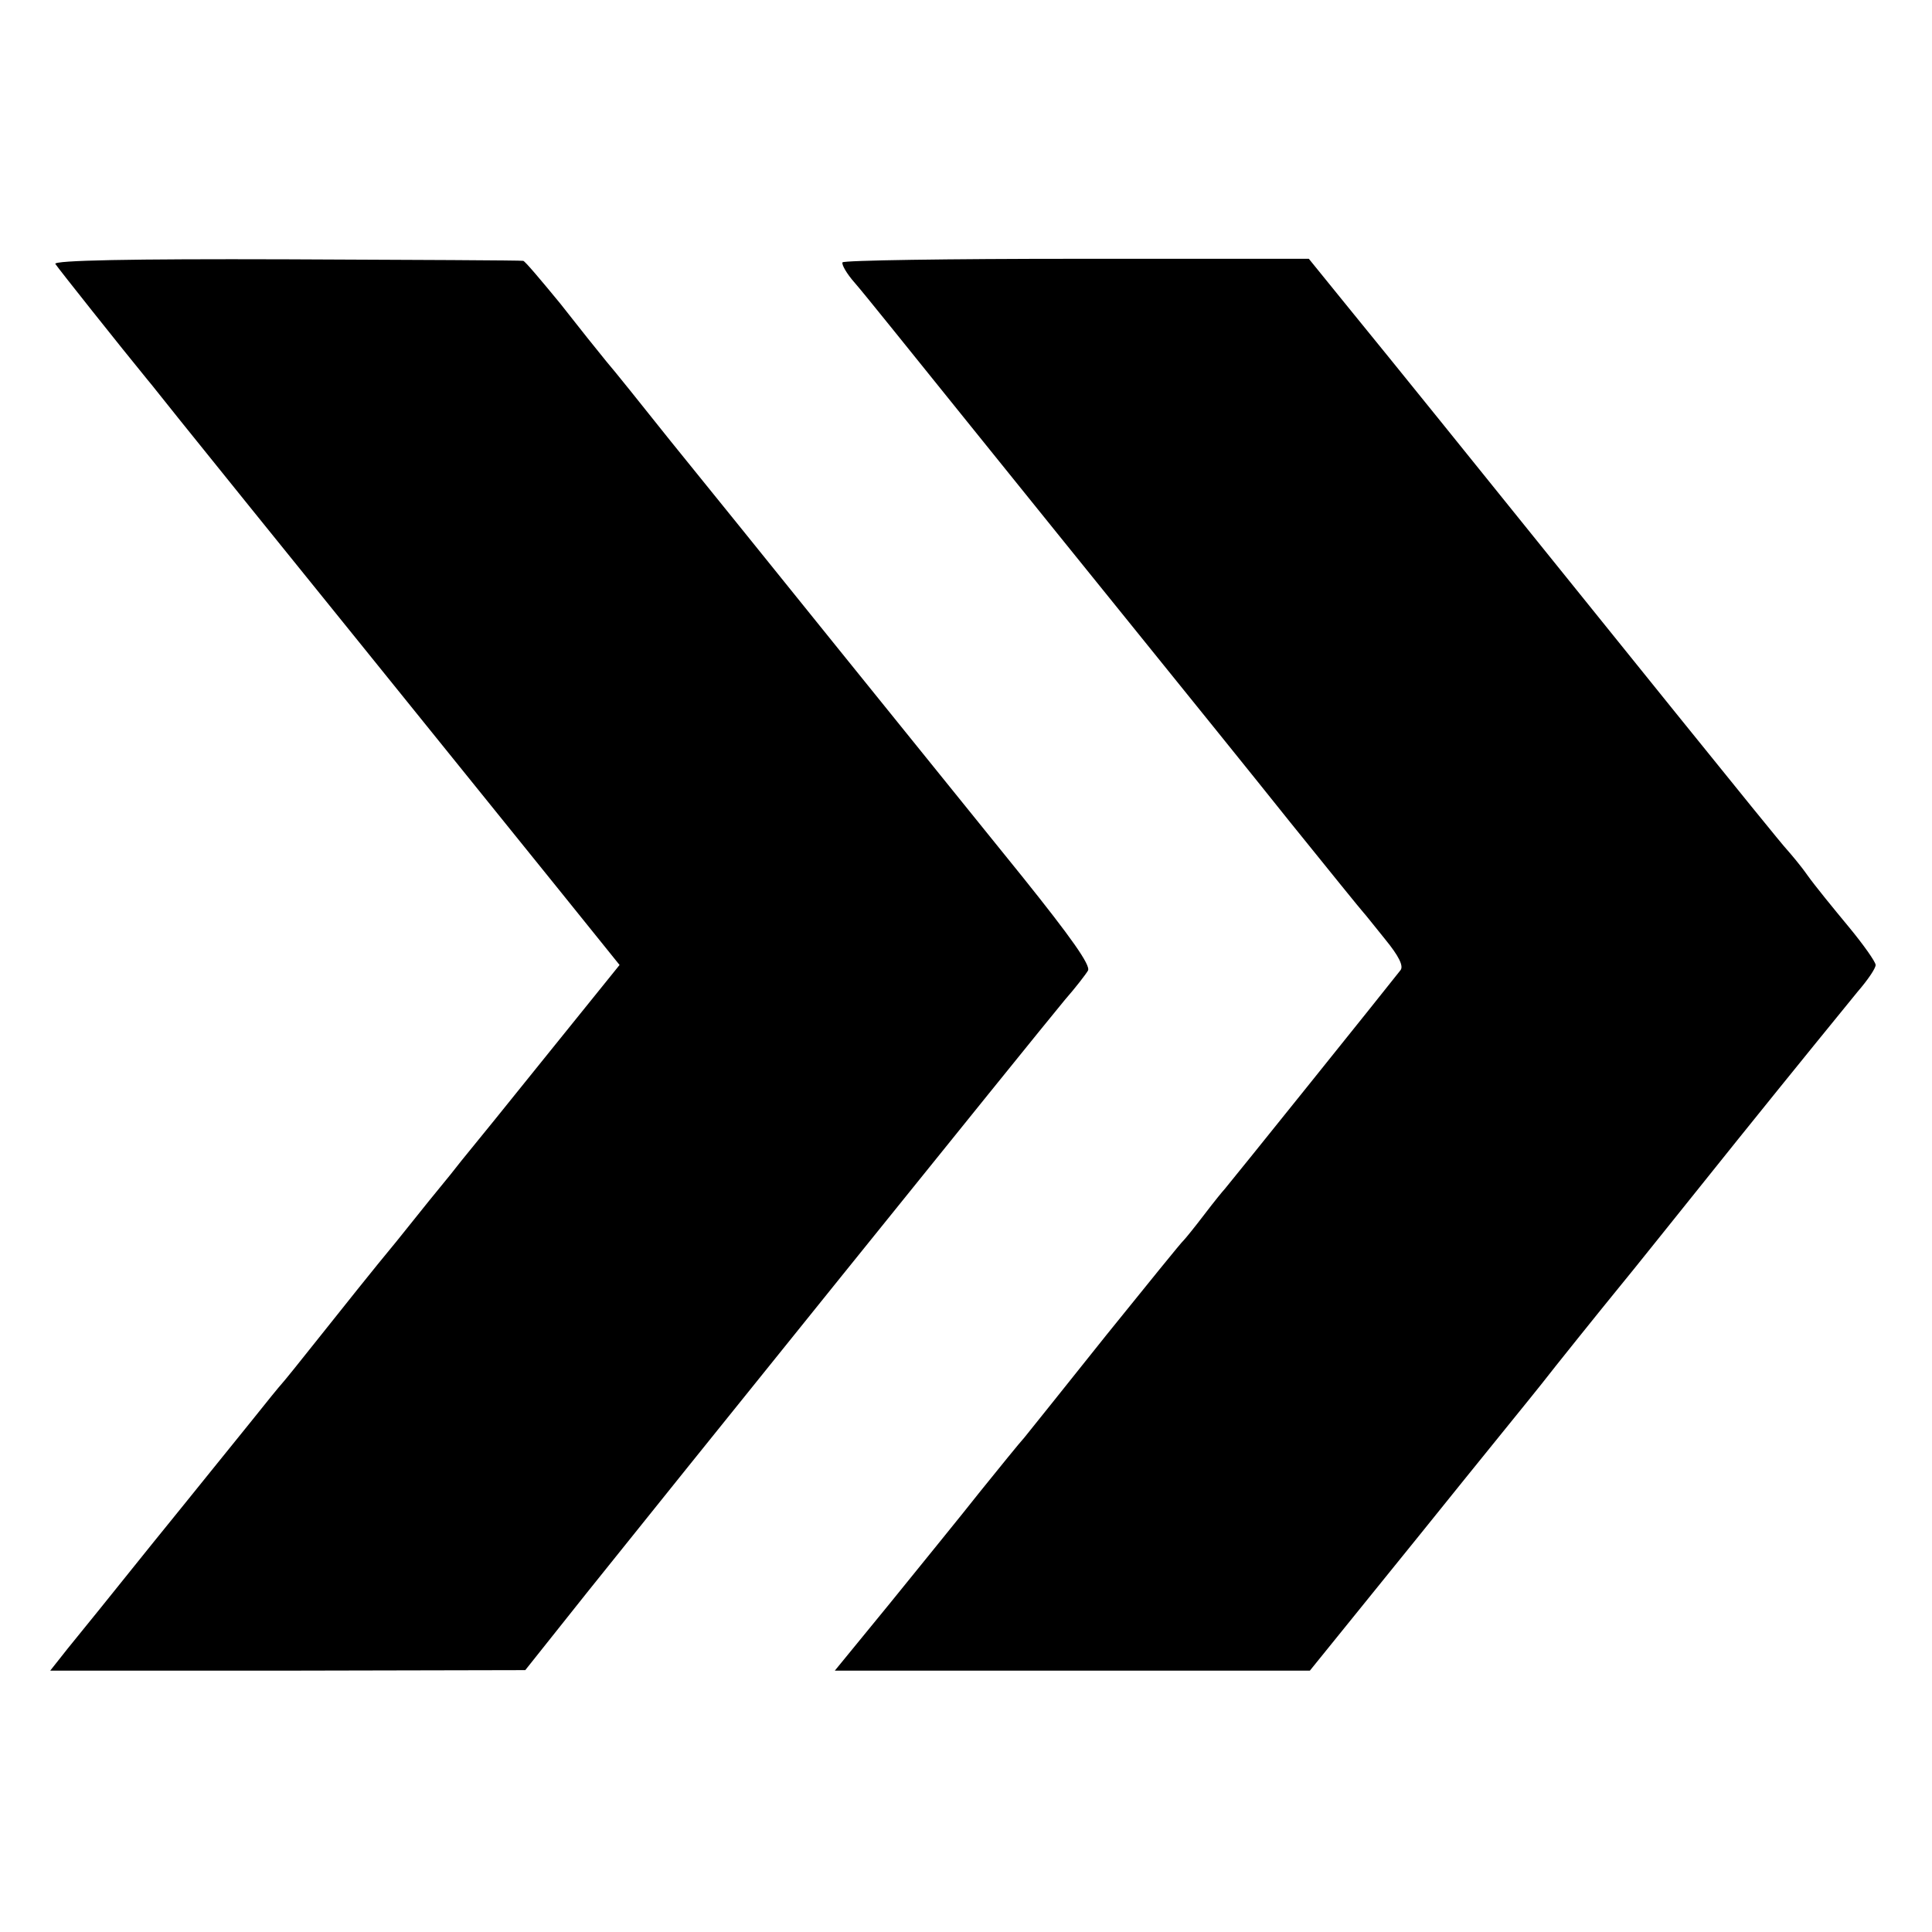<?xml version="1.0" standalone="no"?>
<!DOCTYPE svg PUBLIC "-//W3C//DTD SVG 20010904//EN"
 "http://www.w3.org/TR/2001/REC-SVG-20010904/DTD/svg10.dtd">
<svg version="1.0" xmlns="http://www.w3.org/2000/svg"
 width="377pt" height="377pt" viewBox="0 0 377 377"
 preserveAspectRatio="xMidYMid meet">
<g transform="translate(0,377) scale(0.1,-0.1)"
fill="#000000" stroke="none">
<path d="M108 3255 c5 -8 129 -164 179 -225 7 -8 36 -45 65 -81 29 -36 91
-113 137 -170 77 -95 298 -369 604 -748 l116 -144 -142 -176 c-78 -97 -146
-181 -152 -188 -5 -6 -22 -27 -36 -45 -15 -18 -62 -76 -105 -130 -44 -53 -110
-136 -149 -185 -38 -48 -72 -90 -75 -93 -3 -3 -30 -36 -61 -75 -31 -38 -116
-144 -190 -235 -73 -91 -148 -184 -167 -207 l-34 -43 463 0 464 1 121 152
c139 174 877 1090 932 1156 21 24 41 50 45 57 6 10 -34 66 -127 182 -74 92
-237 293 -361 447 -124 154 -271 336 -327 405 -55 69 -111 139 -125 155 -14
17 -54 67 -90 113 -37 45 -69 83 -72 83 -3 1 -211 2 -463 3 -303 1 -454 -2
-450 -9z"/>
<path d="M1644 3258 c-2 -4 8 -22 24 -40 16 -18 113 -139 217 -268 104 -129
258 -320 343 -425 84 -104 215 -266 290 -360 75 -93 139 -172 142 -175 3 -3
22 -27 43 -53 27 -33 36 -52 30 -60 -24 -31 -339 -423 -343 -427 -3 -3 -21
-25 -40 -50 -19 -25 -37 -47 -40 -50 -4 -3 -71 -86 -151 -185 -79 -99 -151
-189 -160 -200 -10 -11 -48 -58 -86 -105 -37 -47 -117 -145 -176 -218 l-108
-132 463 0 464 0 216 267 c119 148 225 278 235 291 24 31 118 148 154 192 16
19 119 148 229 285 111 138 217 268 235 290 19 22 35 45 35 52 0 6 -24 40 -53
75 -29 35 -65 79 -80 100 -14 20 -33 42 -40 50 -7 7 -105 128 -218 268 -495
614 -515 639 -642 795 l-73 90 -453 0 c-249 0 -455 -3 -457 -7z"/>
</g>
</svg>
